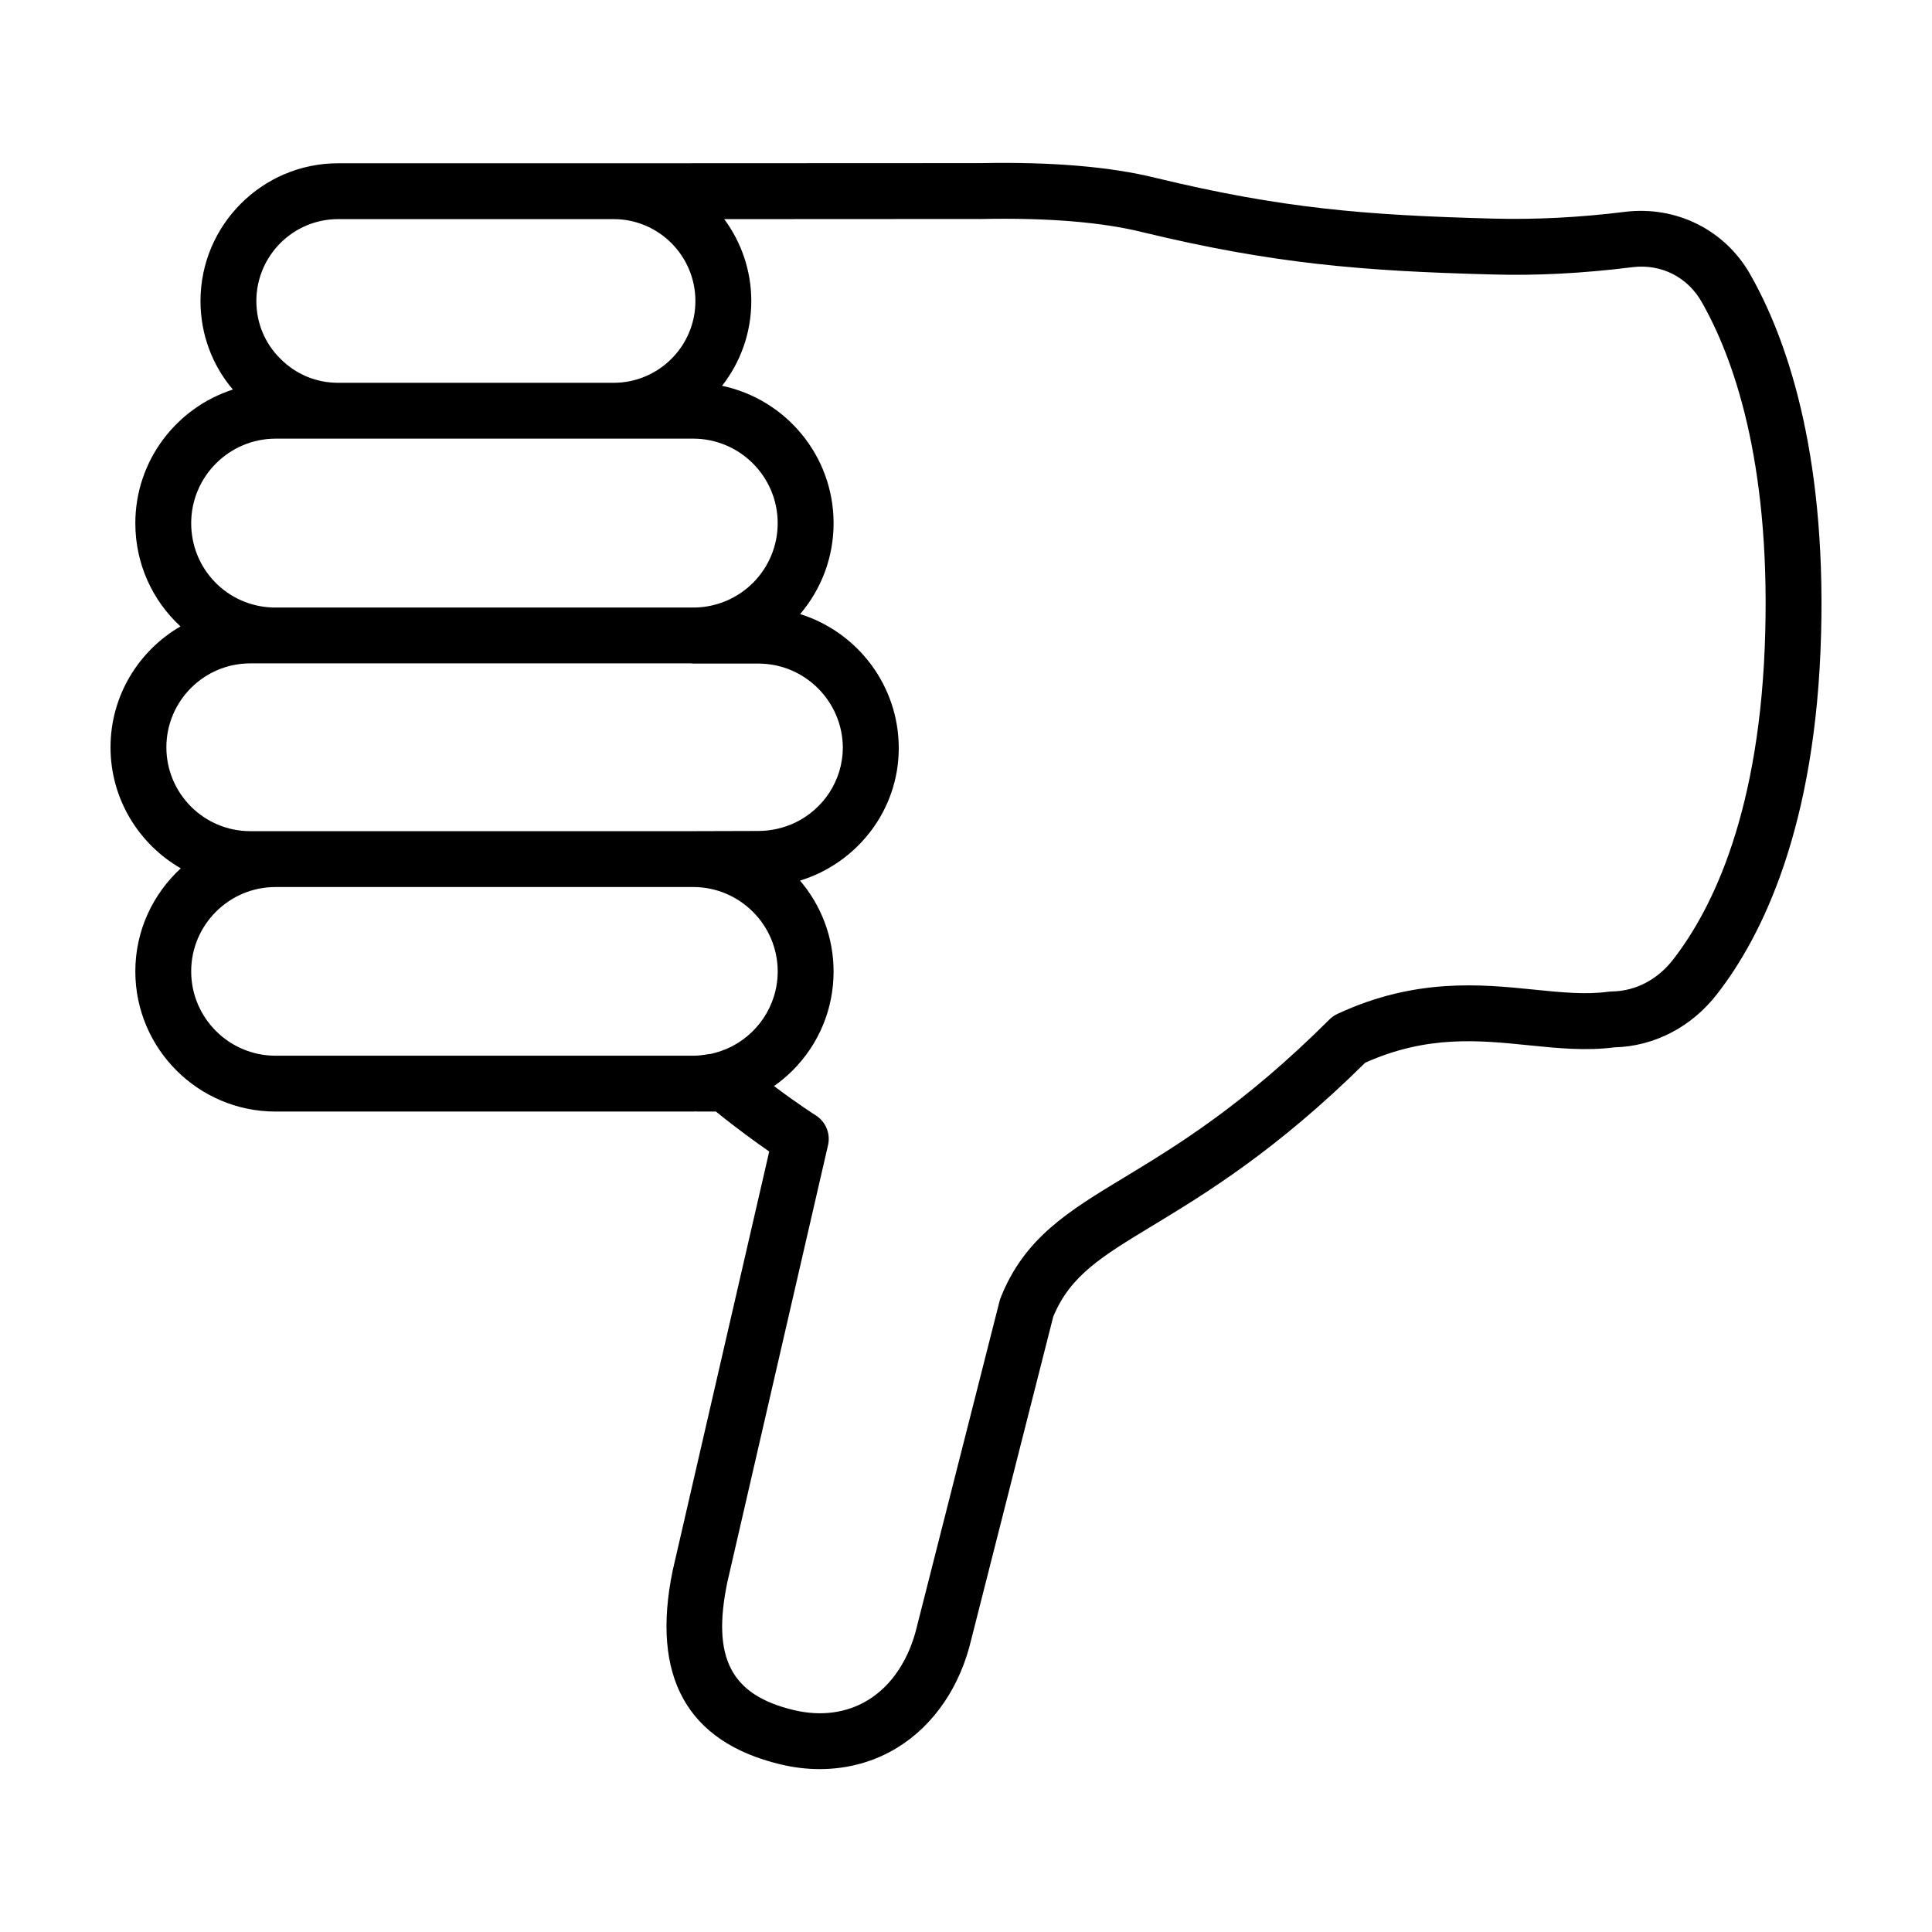 <?xml version="1.0" encoding="UTF-8"?>
<!-- The Best Svg Icon site in the world: iconSvg.co, Visit us! https://iconsvg.co -->
<svg fill="#000000" width="800px" height="800px" version="1.1" viewBox="144 144 512 512" xmlns="http://www.w3.org/2000/svg">
 <path d="m607.91 216.86c-6.637-11.84-19.609-18.438-33.422-16.703-12.082 1.496-23.785 2.074-34.816 1.773-34.008-0.887-56.062-2.727-89.395-10.785-11.895-2.953-27.449-4.281-46.301-3.918l-97.355 0.043h-73.027c-20.102 0-36.461 16.379-36.461 36.512 0 8.727 3.055 16.949 8.586 23.453-14.977 4.812-25.855 18.867-25.855 35.422 0 10.852 4.602 20.559 11.965 27.348-11.062 6.41-18.539 18.355-18.539 32.031 0 13.715 7.508 25.68 18.617 32.082-7.379 6.797-12.043 16.5-12.043 27.301 0 20.488 16.668 37.156 37.156 37.156h110.72c0.223 0 0.434-0.031 0.656-0.035 0.109 0.004 0.215 0.035 0.332 0.035h5.004c5.742 4.656 10.758 8.262 14.121 10.586l-25.582 111.04c-5.809 28.152 3.805 45.438 28.562 51.375 3.488 0.84 6.977 1.258 10.398 1.258 7.41 0 14.523-1.945 20.672-5.75 9.672-5.977 16.625-16.242 19.531-28.762l21.684-85.371c4.5-10.918 12.777-15.93 26.371-24.164 13.828-8.379 32.703-19.816 56.32-43.168 16.465-7.34 30.074-5.953 43.258-4.613 7.789 0.789 15.16 1.535 22.777 0.551 10.57-0.25 20.512-5.426 27.266-14.203 11.824-15.215 26.191-44.141 27.504-95.539 1.273-49-9.484-78.699-18.707-94.953zm3.902 94.57c-1.203 47.379-13.93 73.371-24.418 86.855-4.055 5.269-9.895 8.352-16.09 8.457-0.344 0-0.691 0.023-1.027 0.07-6.027 0.84-12.672 0.168-19.719-0.551-14.02-1.422-31.484-3.195-52.16 6.453-0.777 0.367-1.48 0.855-2.09 1.465-22.801 22.73-40.375 33.371-54.496 41.926-14.707 8.906-26.328 15.949-32.621 31.781-0.121 0.297-0.215 0.605-0.297 0.918l-21.844 86.012c-2.047 8.797-6.629 15.781-12.922 19.664-5.691 3.508-12.543 4.449-19.84 2.691-16.602-3.977-21.68-13.824-17.551-33.82l26.695-115.86c0.711-3.074-0.613-6.258-3.285-7.934-0.059-0.039-4.566-2.871-11.023-7.738 1.723-1.215 3.356-2.578 4.883-4.09 7.027-7.023 10.898-16.348 10.898-26.254 0-9.191-3.352-17.613-8.891-24.105 15.141-4.66 26.164-18.637 26.164-35.105 0-16.66-11.012-30.797-26.133-35.523 5.734-6.762 8.863-15.203 8.863-24.082 0-17.895-12.695-32.883-29.559-36.414 4.852-6.195 7.75-13.992 7.75-22.453 0-8.125-2.672-15.645-7.176-21.723l68.207-0.035c17.594-0.352 31.945 0.836 42.633 3.492 34.465 8.34 58.207 10.316 92.508 11.203 11.754 0.363 24.227-0.281 37.398-1.93 7.594-0.91 14.605 2.629 18.359 9.336 8.305 14.648 17.973 41.695 16.781 87.293zm-394.79 67.641h110.68c12.344 0 22.383 10.035 22.398 22.375-0.012 9.227-5.637 17.16-13.637 20.559-0.082 0.035-0.168 0.047-0.246 0.082-1.238 0.508-2.527 0.922-3.863 1.203-0.25 0.051-0.516 0.055-0.766 0.098-1.25 0.215-2.519 0.387-3.836 0.387h-110.73c-12.328 0-22.355-10.031-22.355-22.355 0-12.32 10.027-22.348 22.355-22.348zm-6.703-14.805c-12.258 0-22.227-9.969-22.227-22.227 0-12.258 9.969-22.234 22.227-22.234h116.86c0.176 0.012 0.344 0.051 0.52 0.051h17.27c12.312 0 22.328 9.996 22.391 22.293-0.047 8.777-5.223 16.305-12.66 19.875-2.941 1.367-6.219 2.191-9.754 2.191l-17.27 0.051zm-15.652-81.613c0-12.348 10.051-22.406 22.398-22.406h110.63c12.348 0 22.398 10.051 22.398 22.406 0 5.941-2.336 11.574-6.539 15.809-4.16 4.117-9.586 6.398-15.32 6.539h-111.99c-12.102-0.426-21.578-10.234-21.578-22.348zm17.27-58.871c0-11.969 9.715-21.711 21.66-21.711h73.031c11.945 0 21.66 9.738 21.66 21.711 0 11.945-9.715 21.664-21.66 21.664h-73.031c-5.793 0-11.215-2.254-15.316-6.398-4.09-4.043-6.344-9.465-6.344-15.266z"/>
</svg>